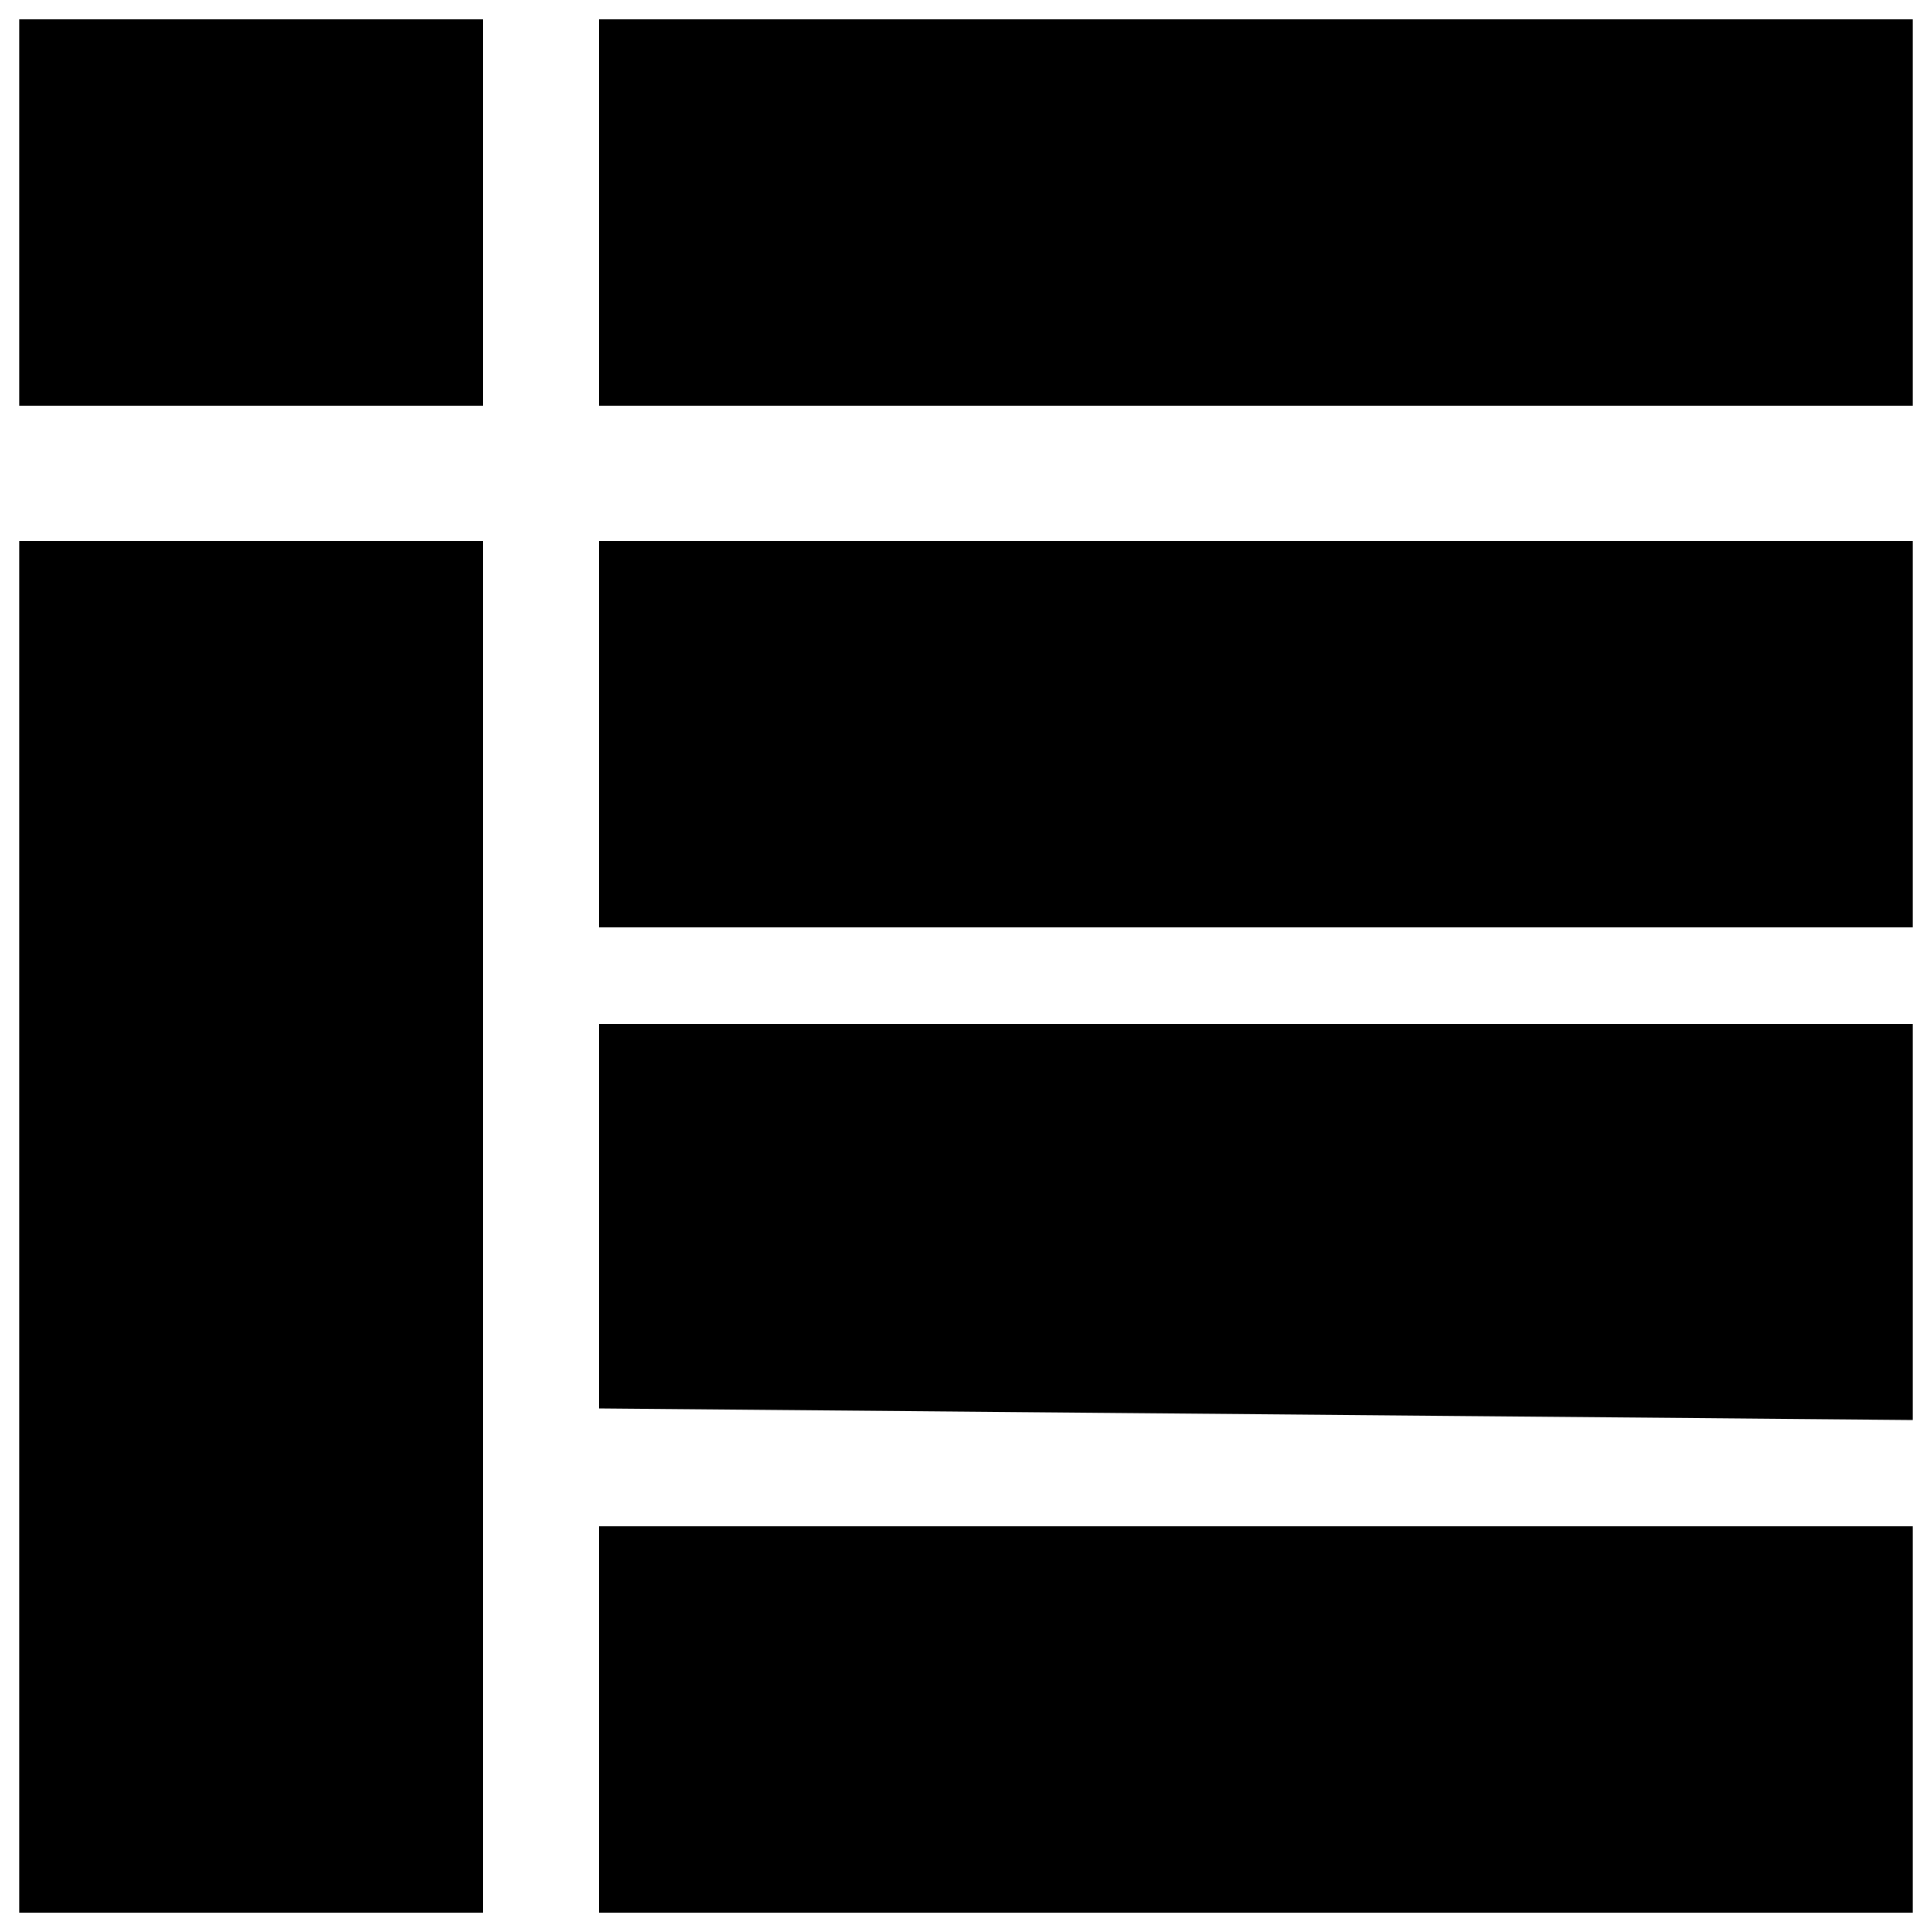 <?xml version="1.0" standalone="no"?>
<!DOCTYPE svg PUBLIC "-//W3C//DTD SVG 20010904//EN"
 "http://www.w3.org/TR/2001/REC-SVG-20010904/DTD/svg10.dtd">
<svg version="1.0" xmlns="http://www.w3.org/2000/svg"
 width="100pt" height="100pt" viewBox="0 0 100 100"
 preserveAspectRatio="xMidYMid meet">

<g transform="translate(0,100) scale(0.1,-0.1)"
fill="#000000" stroke="none">
<path d="M10 890 l0 -100 120 0 120 0 0 100 0 100 -120 0 -120 0 0 -100z"/>
<path d="M310 890 l0 -100 340 0 340 0 0 100 0 100 -340 0 -340 0 0 -100z"/>
<path d="M10 365 l0 -355 120 0 120 0 0 355 0 355 -120 0 -120 0 0 -355z"/>
<path d="M310 620 l0 -100 340 0 340 0 0 100 0 100 -340 0 -340 0 0 -100z"/>
<path d="M310 370 l0 -99 340 -3 340 -3 0 103 0 102 -340 0 -340 0 0 -100z"/>
<path d="M310 110 l0 -100 340 0 340 0 0 100 0 100 -340 0 -340 0 0 -100z"/>
</g>
</svg>
